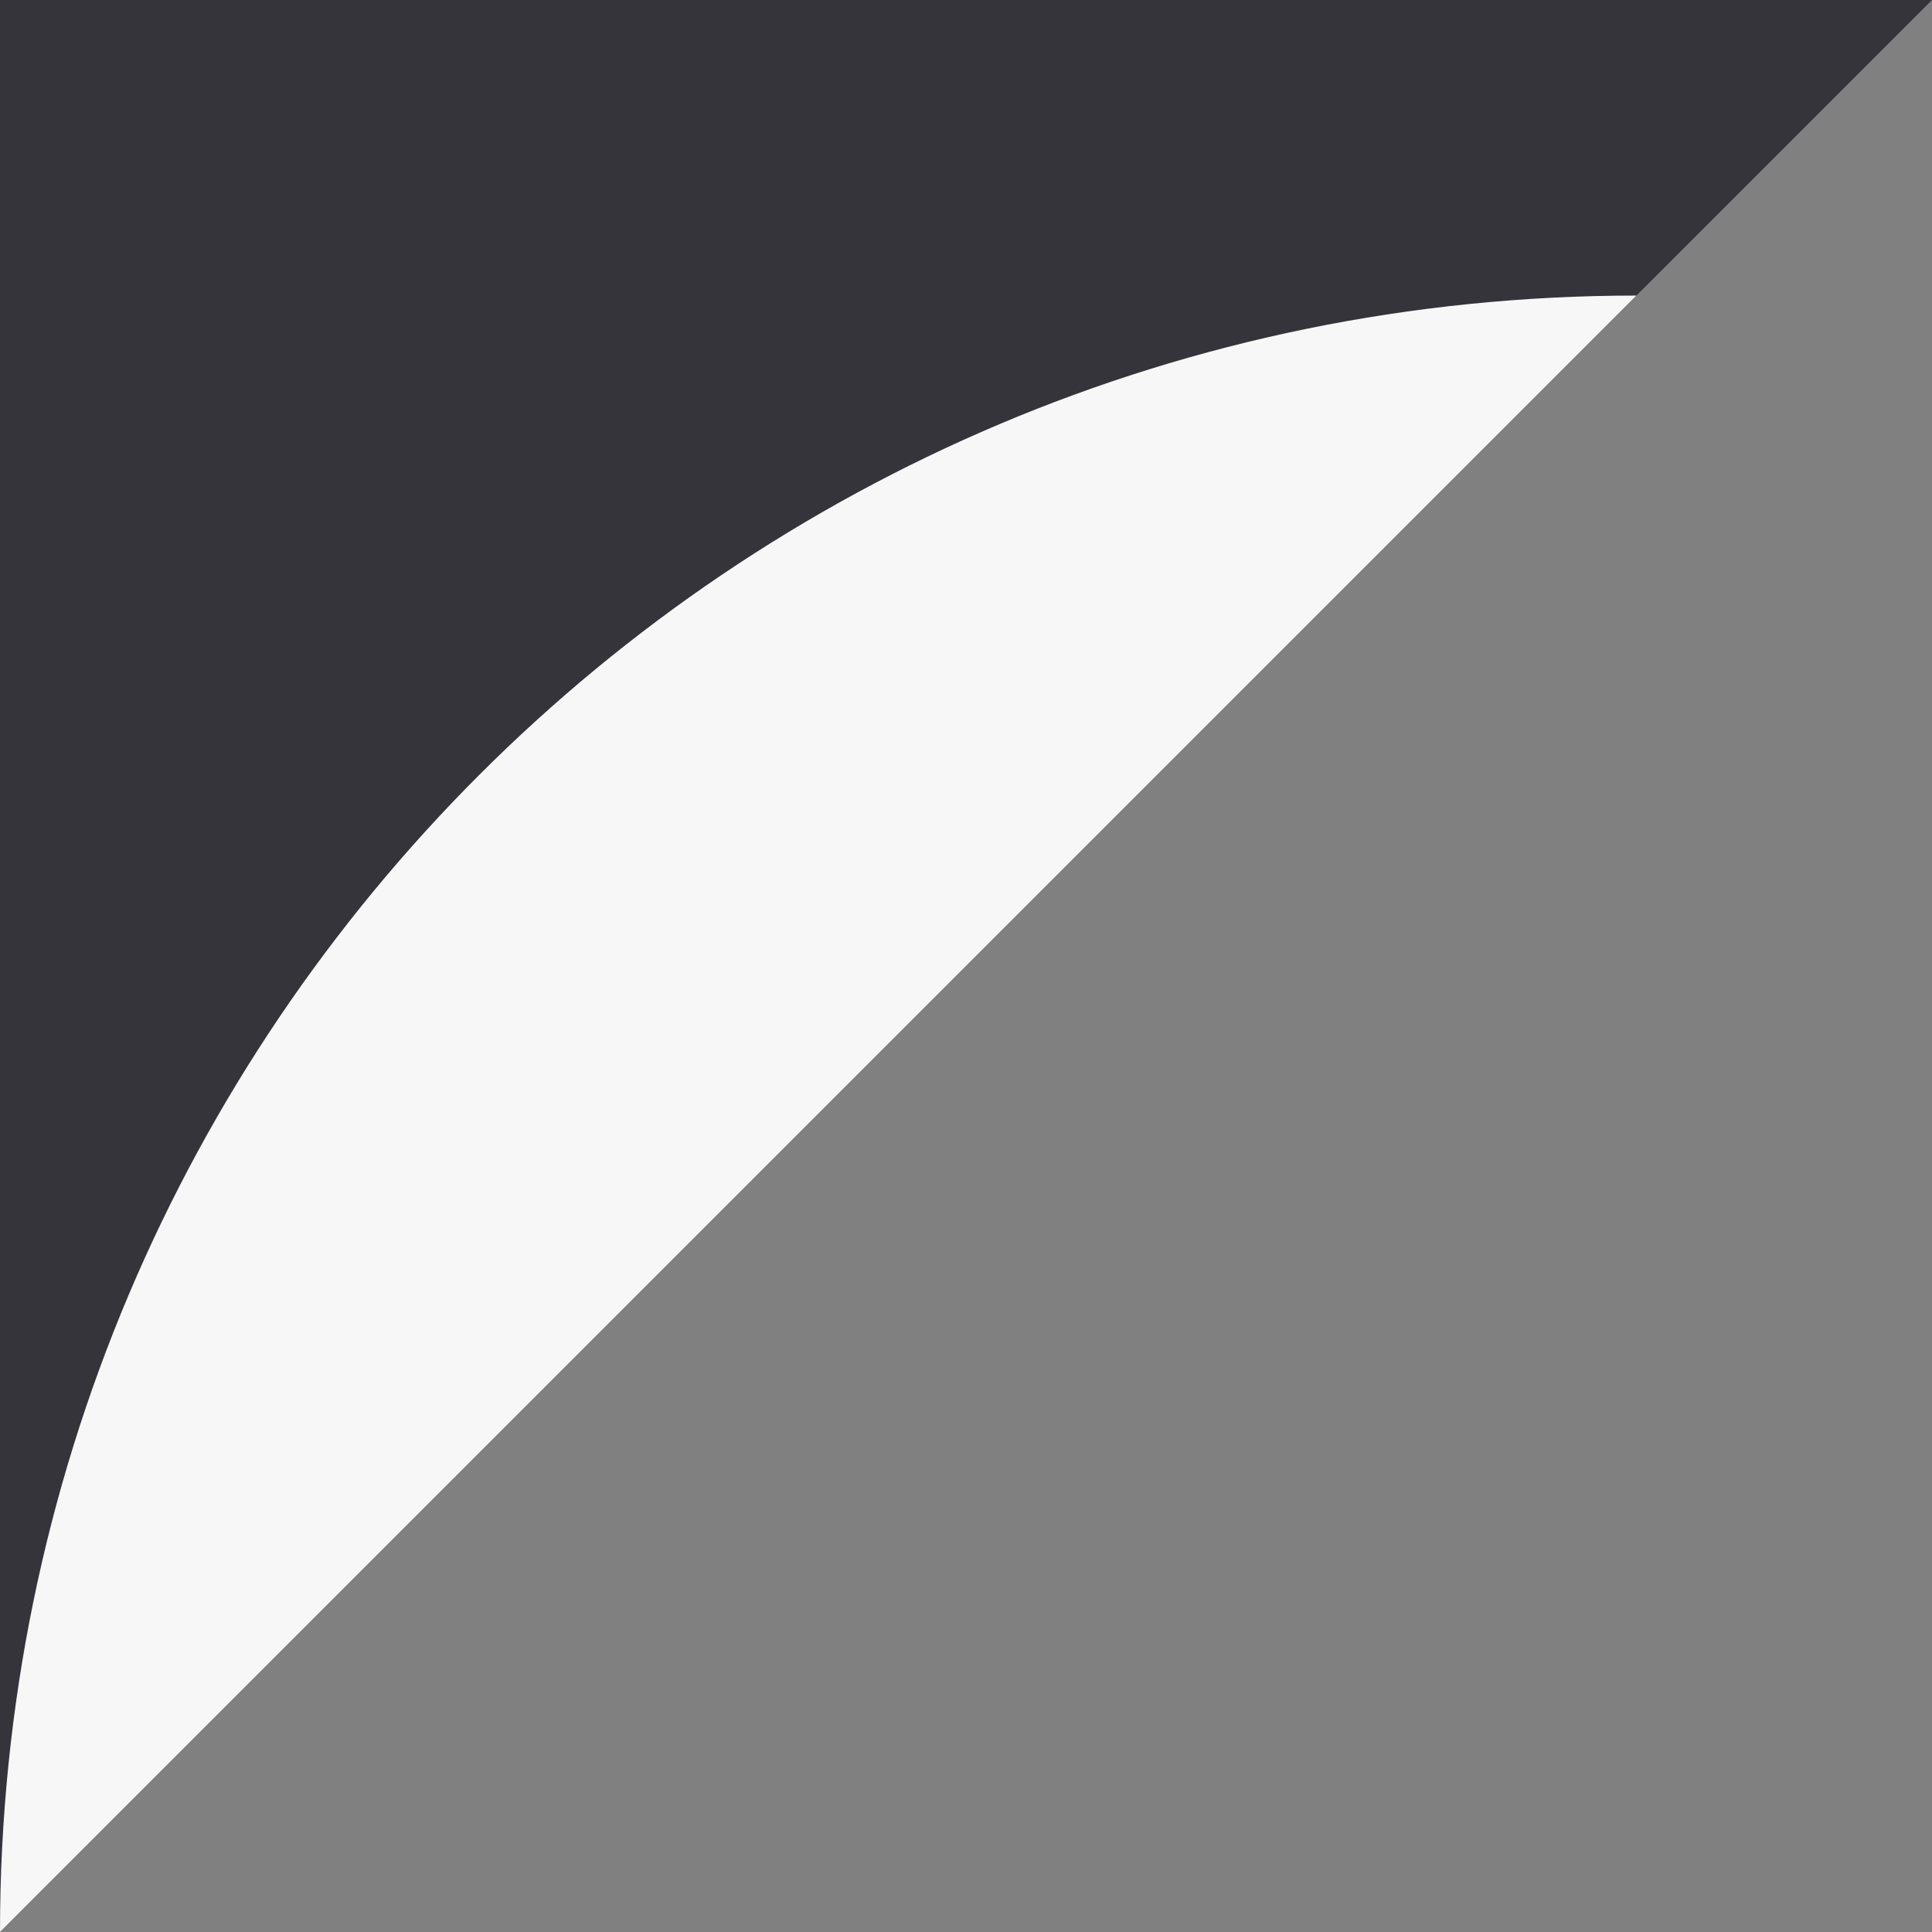 <?xml version="1.0" encoding="UTF-8"?><svg xmlns="http://www.w3.org/2000/svg" width="268" height="268" viewBox="0 0 268 268"><rect x="0" y="0" width="268" height="268" fill="#808080" stroke="none"/><defs><style>.uuid-872ec645-7e10-4363-a7a7-3d27e445c253{fill:#35343b;}.uuid-156bb47f-1768-43b3-b99c-bb894be69dc1{isolation:isolate;}.uuid-dc23c2b8-8e75-4267-ada7-041c7052d896{fill:#f7f7f7;mix-blend-mode:color-burn;}</style></defs><g class="uuid-156bb47f-1768-43b3-b99c-bb894be69dc1"><g id="uuid-3cc9738f-3679-46a2-a1b3-7e2f4132f0f4"><polygon class="uuid-872ec645-7e10-4363-a7a7-3d27e445c253" points="0 268 0 0 268 0 0 268"/><path class="uuid-dc23c2b8-8e75-4267-ada7-041c7052d896" d="M0,268L227,41C101.63,41,0,142.63,0,268Z"/></g></g></svg>